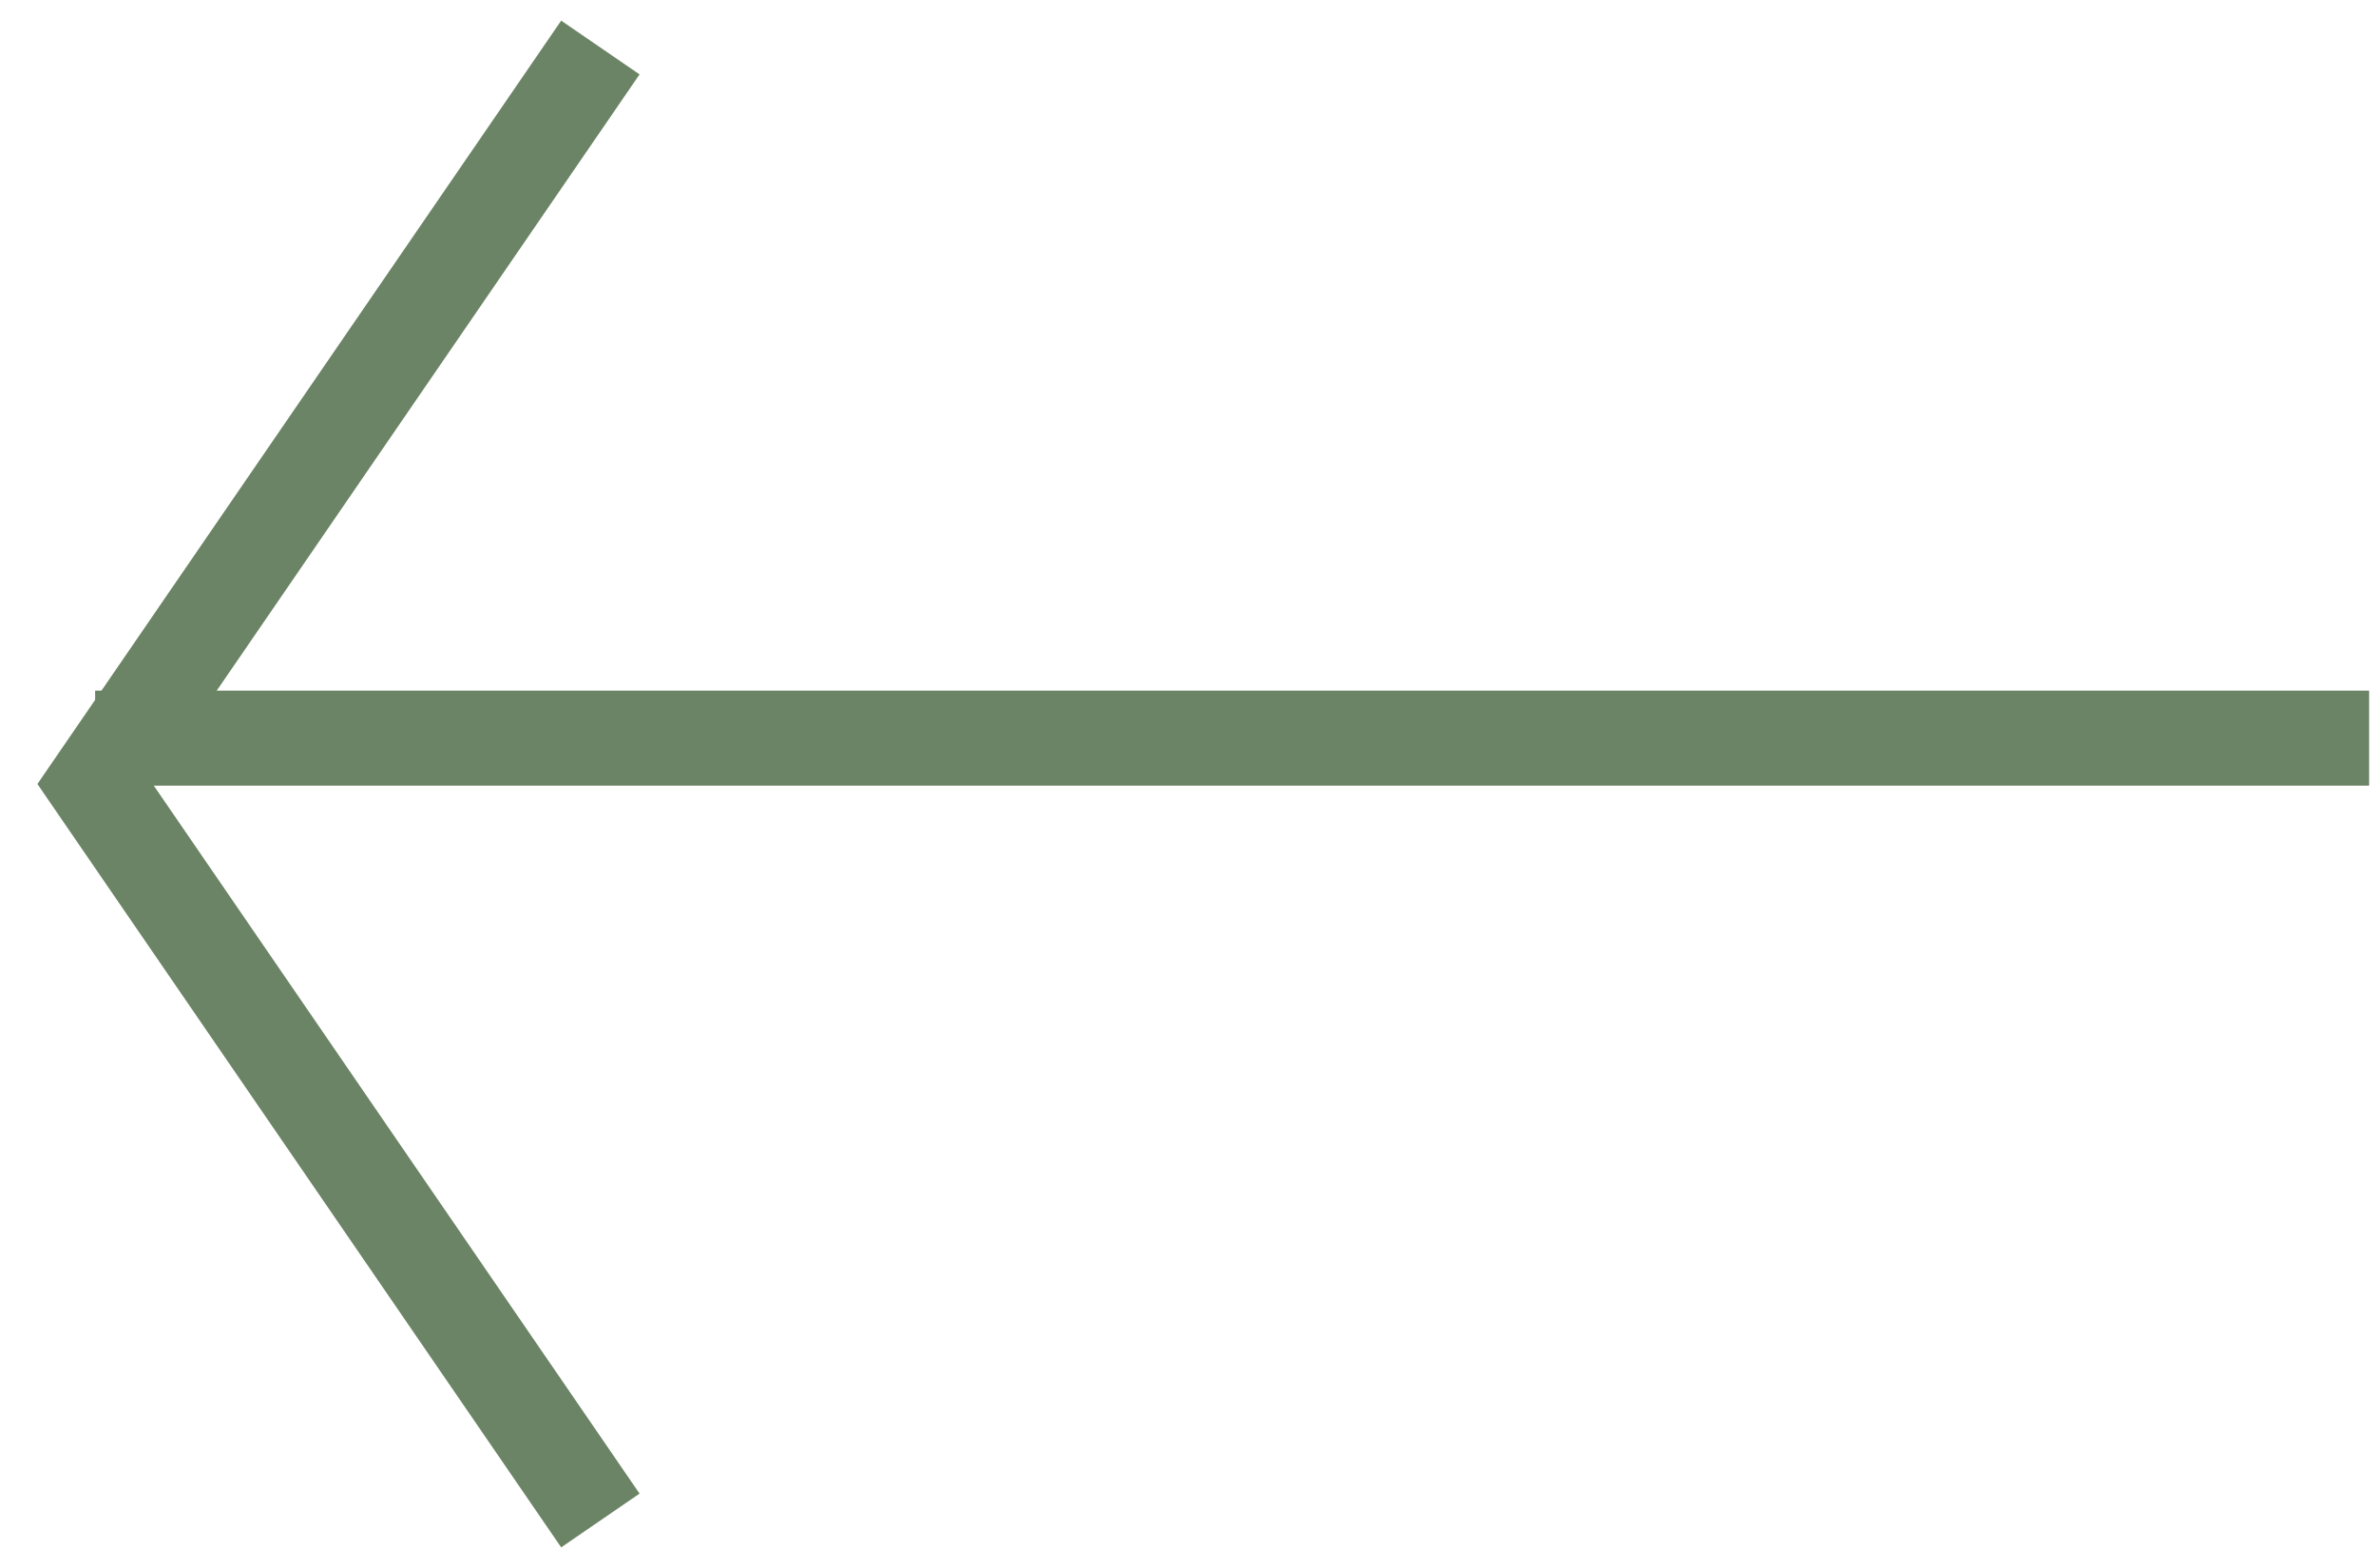<svg width="50" height="33" viewBox="0 0 50 33" fill="none" xmlns="http://www.w3.org/2000/svg">
<path d="M12.634 1L2 16.5L12.634 32" stroke="#6B8465" stroke-width="2"/>
<path d="M2.002 15.535L49.855 15.535" stroke="#6B8465" stroke-width="2"/>
</svg>
